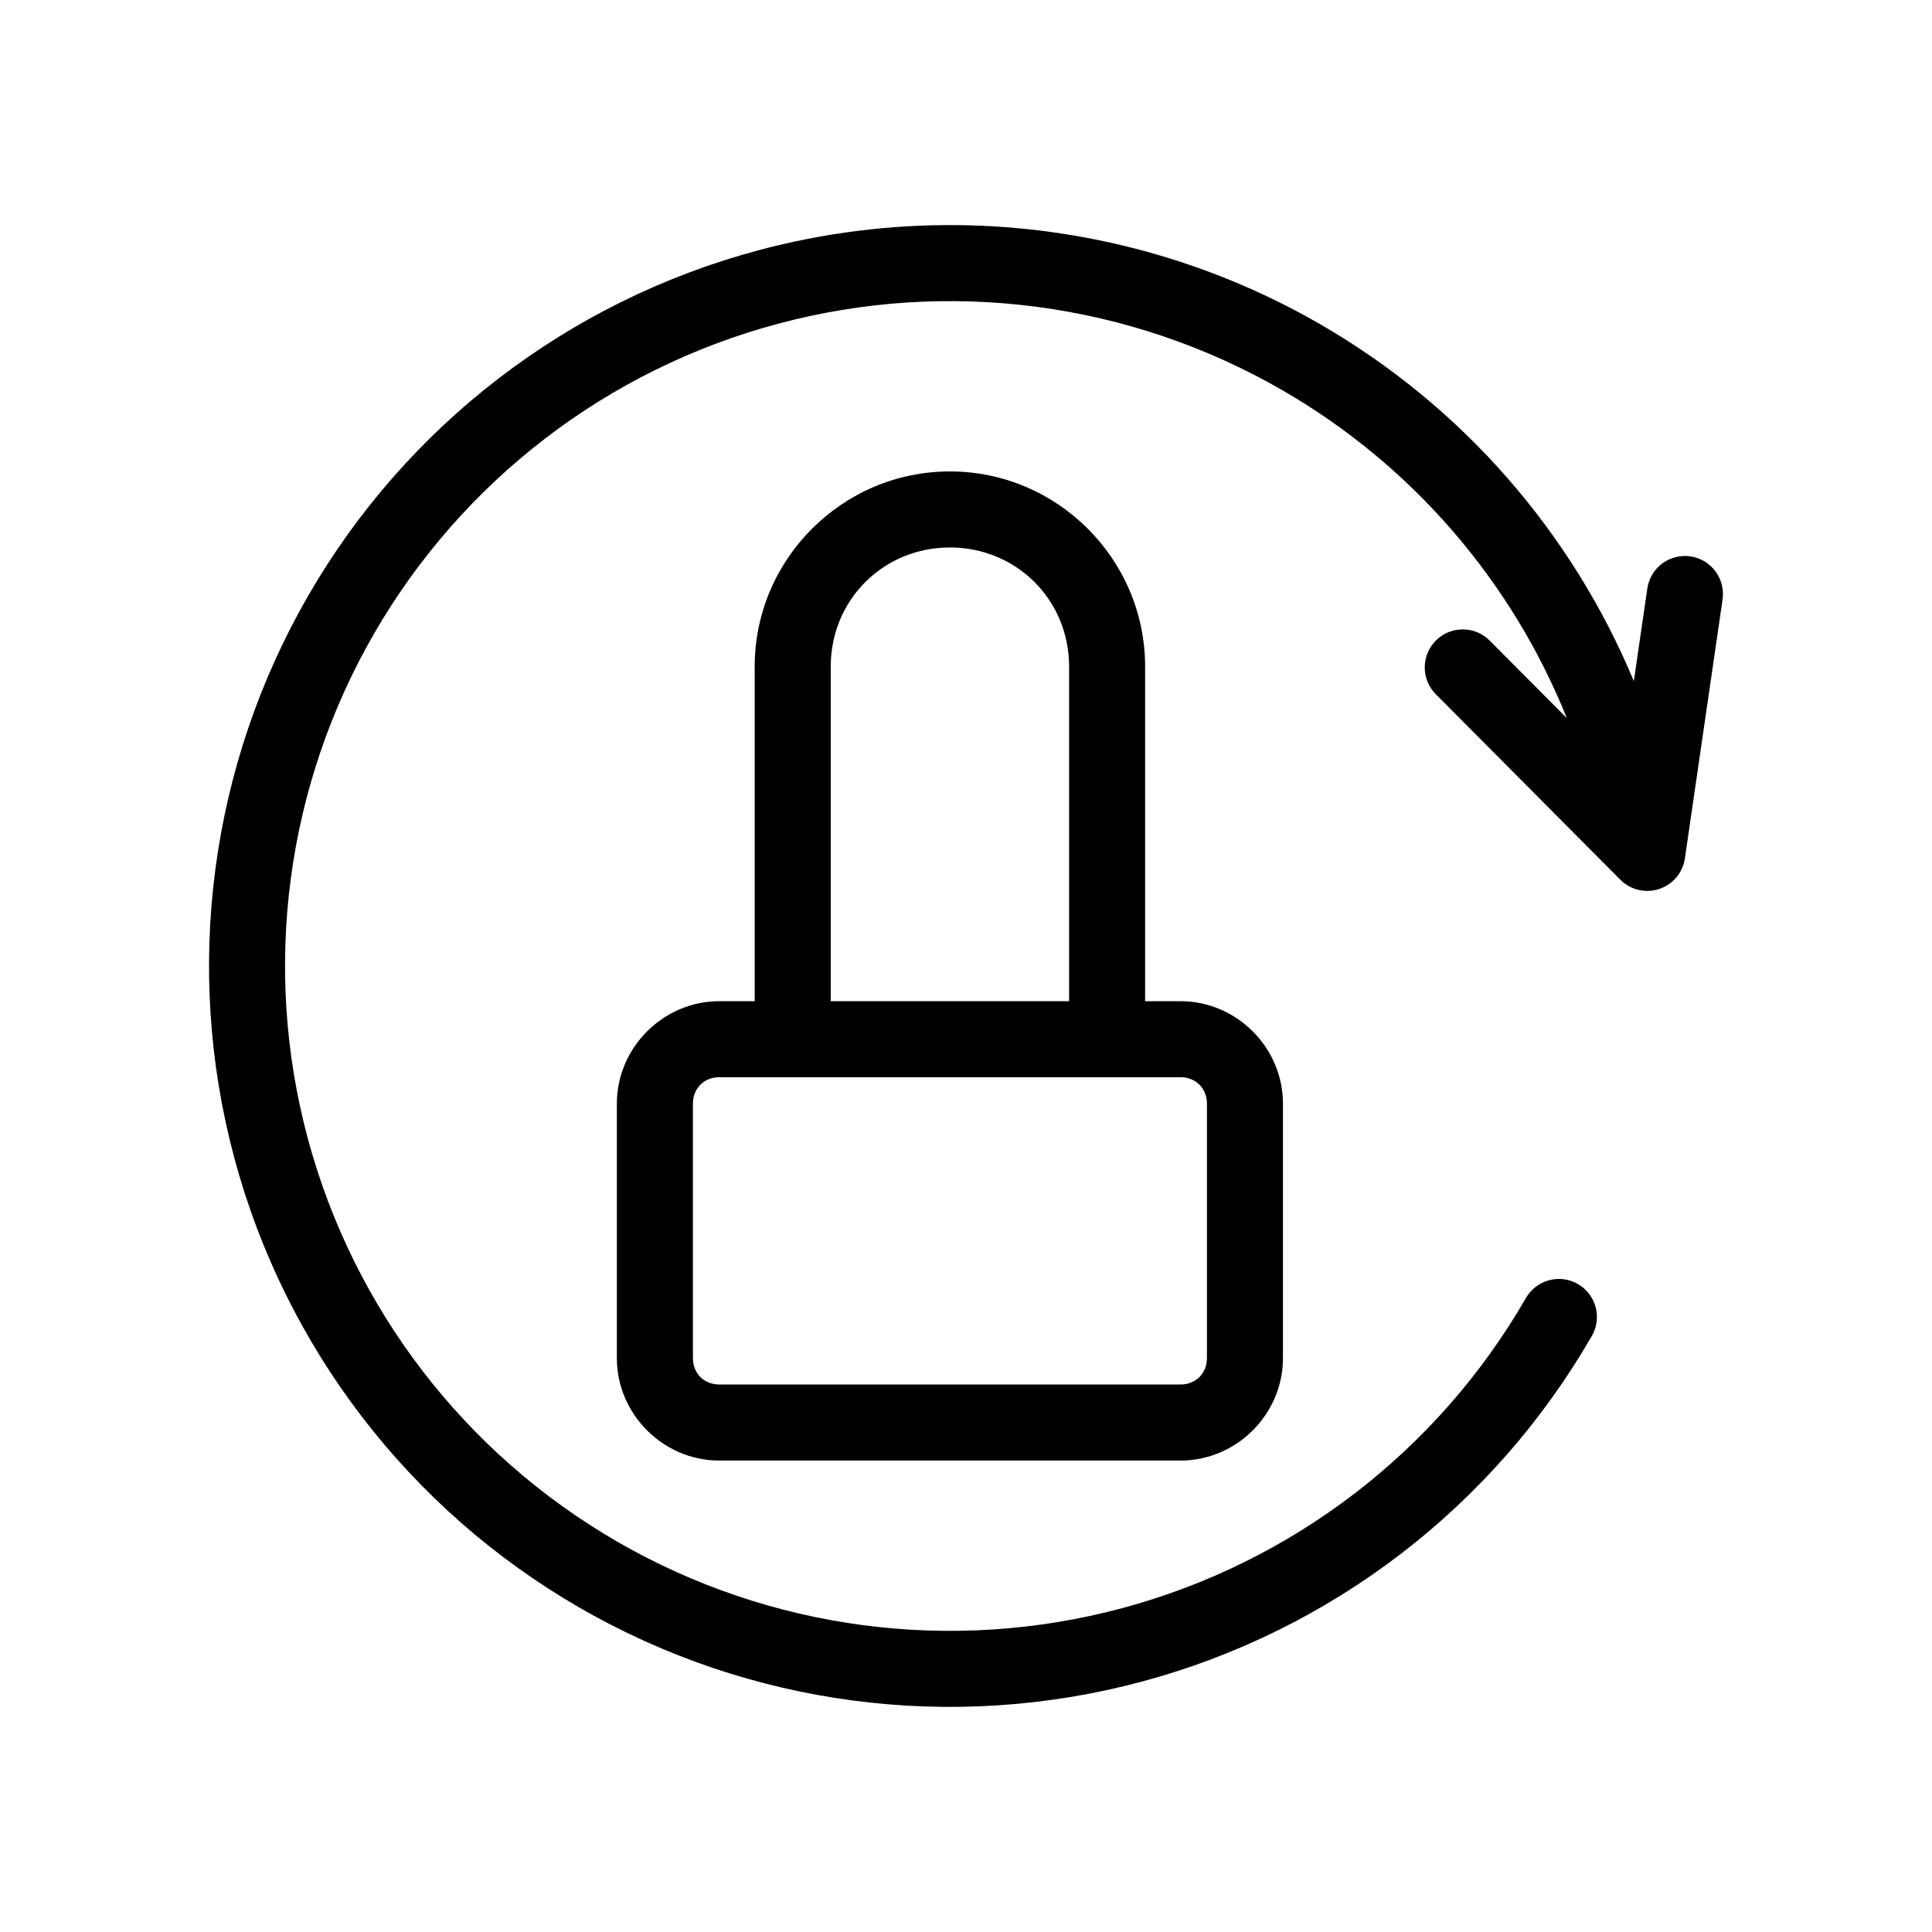 <?xml version="1.0" encoding="UTF-8"?>
<!-- Uploaded to: ICON Repo, www.iconrepo.com, Generator: ICON Repo Mixer Tools -->
<svg fill="#000000" width="800px" height="800px" version="1.1" viewBox="144 144 512 512" xmlns="http://www.w3.org/2000/svg">
 <path d="m397.48 203.66c-17.59-0.156-35.27 2.051-52.559 6.684-50.297 13.477-93.188 46.391-119.22 91.484-26.035 45.094-33.094 98.695-19.617 148.99 13.477 50.297 46.391 93.188 91.484 119.22 45.094 26.035 98.695 33.094 148.99 19.617s93.188-46.391 119.22-91.484c1.383-2.316 1.777-5.09 1.098-7.699-0.68-2.613-2.379-4.84-4.715-6.191-2.336-1.348-5.113-1.703-7.715-0.984-2.602 0.715-4.805 2.445-6.121 4.797-23.367 40.477-61.848 70-106.99 82.098-45.141 12.094-93.227 5.766-133.7-17.602-40.473-23.367-70-61.848-82.094-106.99-12.094-45.141-5.766-93.227 17.602-133.7 23.367-40.473 61.844-70 106.99-82.094 45.141-12.094 93.227-5.766 133.7 17.602 34.32 19.816 60.762 50.5 75.387 86.895l-4.062-4.086-16.266-16.352c-1.875-1.938-4.449-3.043-7.144-3.07-2.699-0.027-5.293 1.031-7.207 2.934-1.91 1.902-2.981 4.492-2.969 7.188 0.012 2.699 1.105 5.277 3.035 7.164l48.797 49.055-0.004-0.004c2.691 2.703 6.68 3.656 10.301 2.461 3.625-1.199 6.262-4.34 6.812-8.117l6.644-45.645 3.32-22.82c0.426-2.664-0.23-5.387-1.828-7.559-1.598-2.176-4-3.617-6.672-4.008-2.668-0.387-5.383 0.312-7.531 1.938-2.152 1.629-3.559 4.051-3.91 6.727l-3.32 22.82-0.23 1.59c-16.473-39.562-45.551-72.902-83.074-94.566-29.594-17.086-62.852-26-96.434-26.297zm-1.742 65.273c-28.488 0-51.738 23.25-51.738 51.738v88.656h-9.375c-14.867 0-27.152 12.285-27.152 27.152v67.434c0 14.867 12.285 27.152 27.152 27.152h122.22c14.867 0 27.152-12.285 27.152-27.152v-67.434c0-14.867-12.285-27.152-27.152-27.152h-9.375v-88.656c0-28.488-23.25-51.738-51.738-51.738zm0 20.152c17.672 0 31.586 13.914 31.586 31.586v88.656h-63.172v-88.656c0-17.672 13.914-31.586 31.586-31.586zm-61.113 140.39h19.445 0.008 83.324 0.004 19.445c4.051 0 7 2.949 7 7v67.434c0 4.051-2.949 7-7 7h-122.22c-4.051 0-7-2.949-7-7v-67.434c0-4.051 2.949-7 7-7z"/>
</svg>